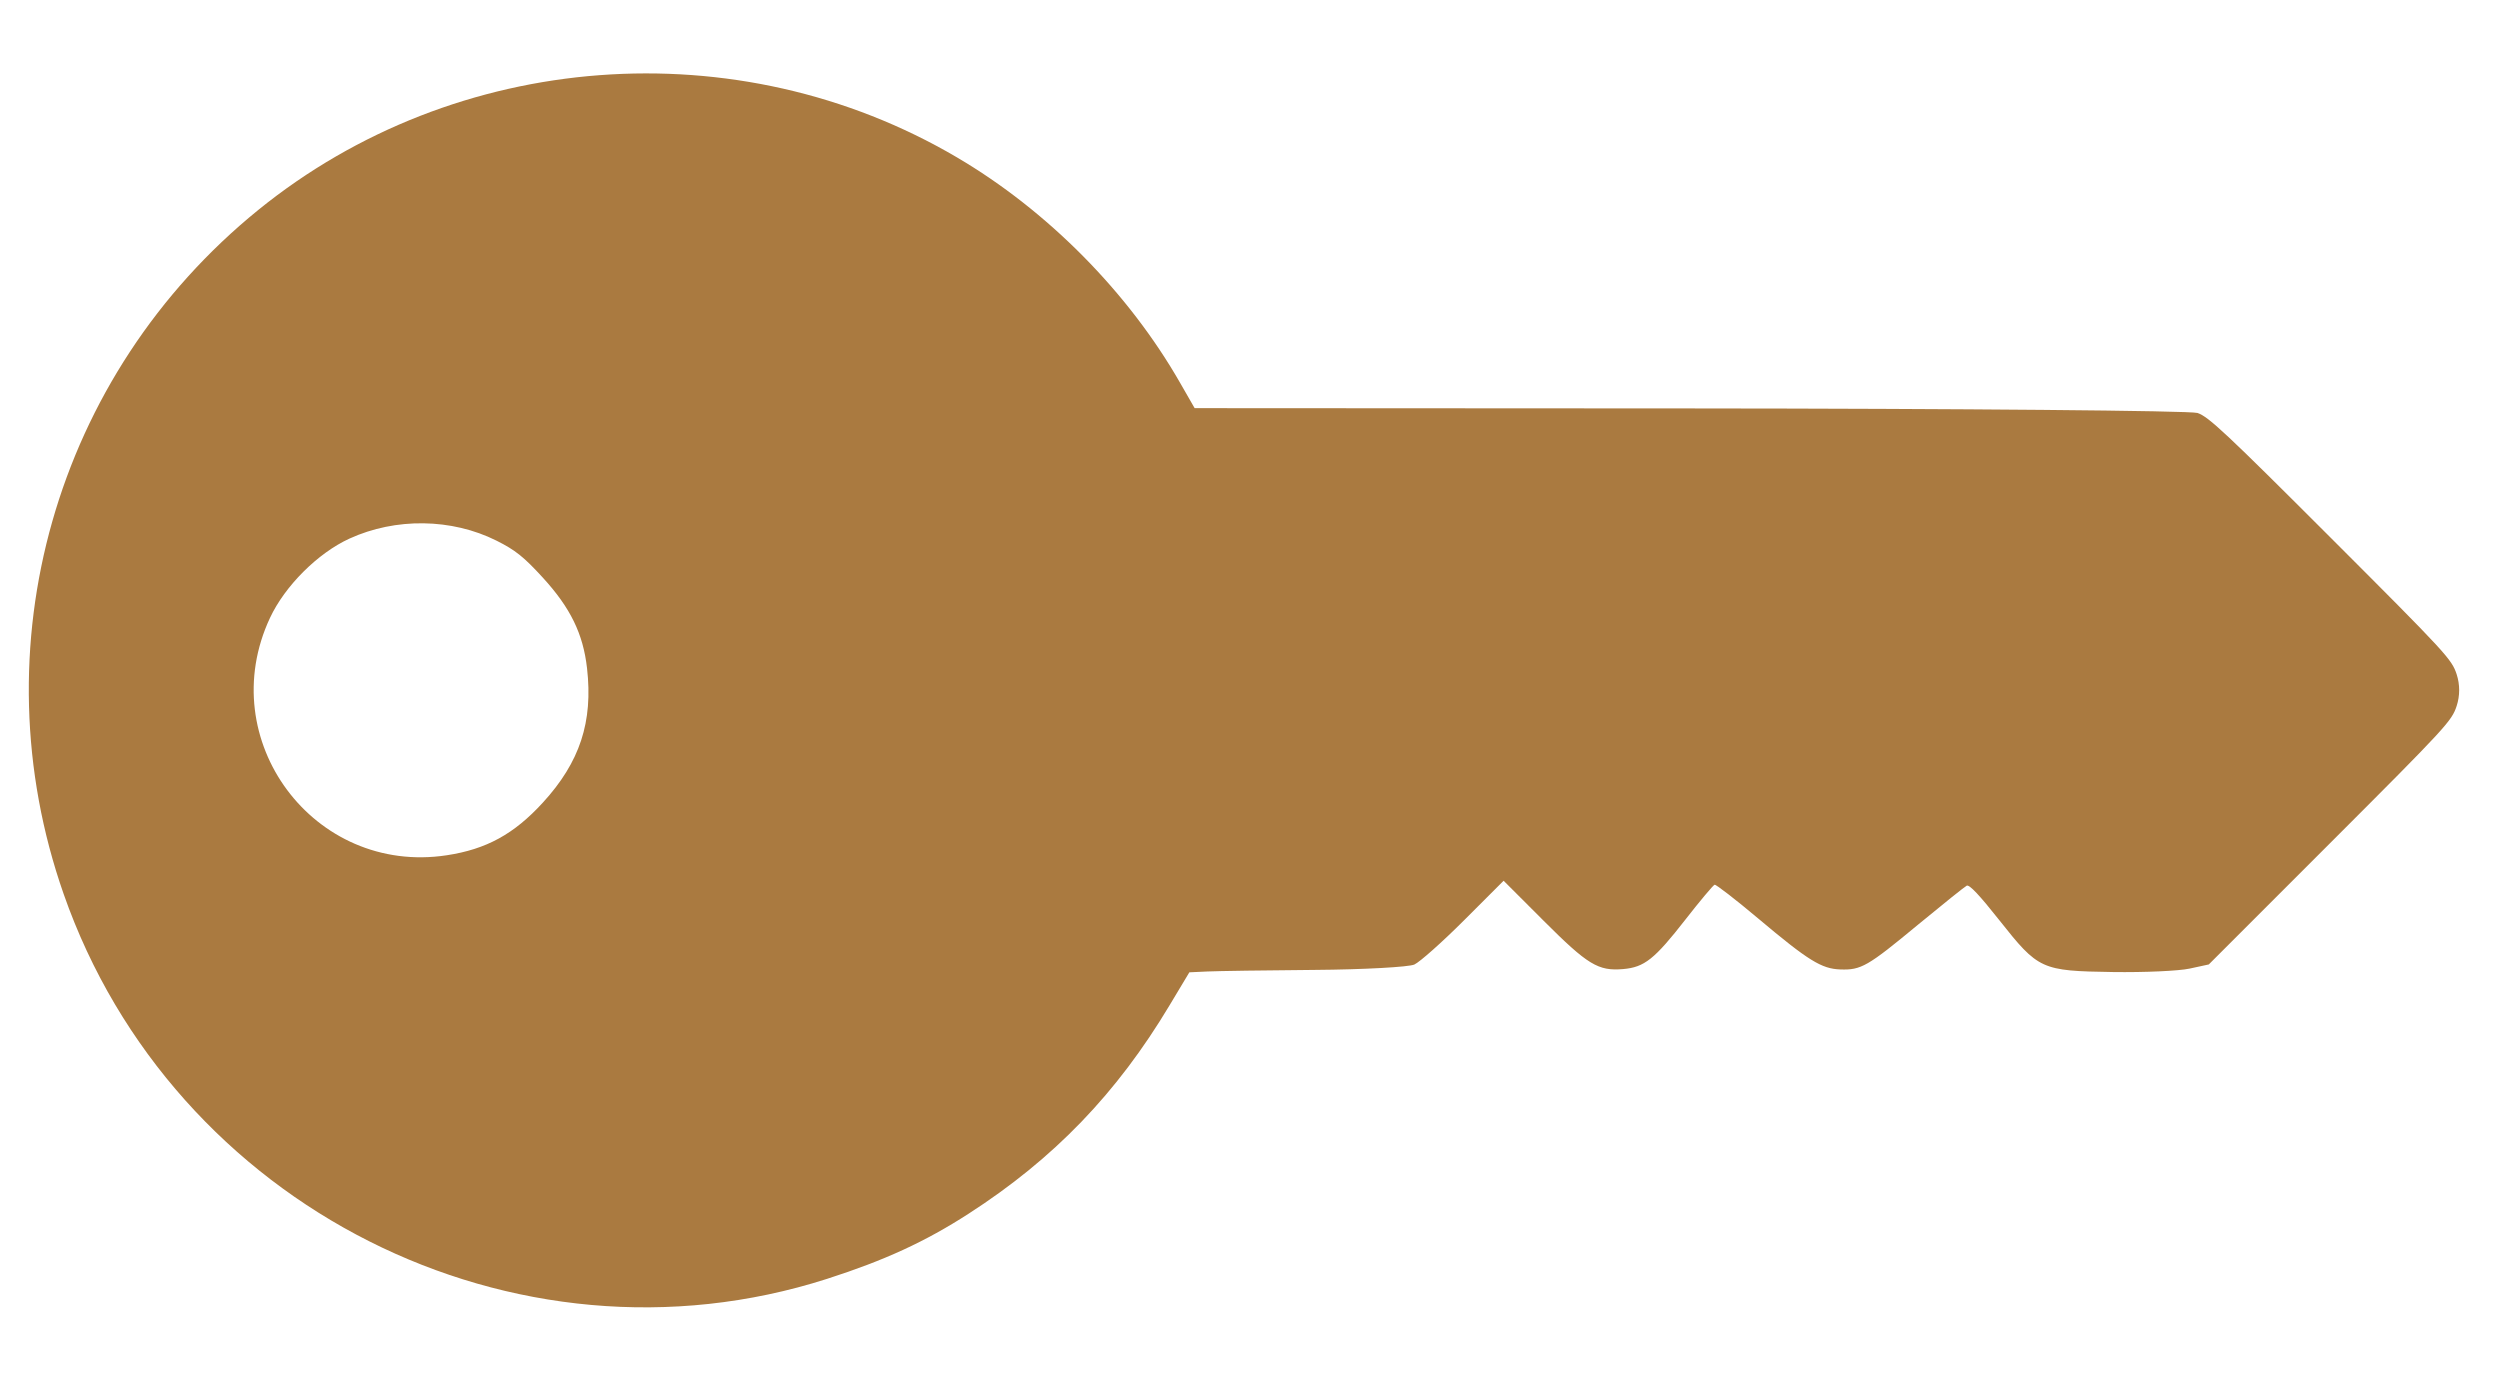 <?xml version="1.0" encoding="UTF-8"?> <svg xmlns="http://www.w3.org/2000/svg" width="27" height="15" viewBox="0 0 27 15" fill="none"> <path fill-rule="evenodd" clip-rule="evenodd" d="M2.79 2.267C4.925 0.536 7.967 0.307 10.334 1.699C11.311 2.273 12.187 3.158 12.747 4.138L12.902 4.408L18.249 4.411C21.189 4.413 23.657 4.435 23.733 4.46C23.852 4.5 24.036 4.672 25.173 5.809C26.423 7.059 26.479 7.12 26.532 7.283C26.568 7.393 26.568 7.514 26.532 7.624C26.479 7.787 26.423 7.848 25.166 9.105L23.855 10.416L23.647 10.461C23.532 10.486 23.16 10.503 22.819 10.498C22.044 10.486 22.016 10.473 21.591 9.936C21.379 9.668 21.27 9.552 21.241 9.565C21.219 9.576 20.982 9.766 20.714 9.987C20.17 10.438 20.1 10.478 19.875 10.47C19.673 10.463 19.531 10.376 18.989 9.92C18.745 9.715 18.533 9.551 18.518 9.555C18.503 9.559 18.361 9.728 18.202 9.932C17.869 10.359 17.76 10.446 17.53 10.466C17.26 10.489 17.148 10.421 16.669 9.942L16.239 9.512L15.812 9.939C15.577 10.174 15.335 10.389 15.275 10.417C15.214 10.444 14.73 10.471 14.2 10.475C13.67 10.479 13.148 10.487 13.04 10.492L12.845 10.501L12.632 10.856C12.062 11.809 11.381 12.515 10.461 13.108C9.995 13.409 9.554 13.612 8.931 13.812C5.557 14.893 1.868 13.033 0.687 9.654C-0.245 6.992 0.593 4.049 2.79 2.267ZM2.916 6.673C2.299 7.991 3.389 9.455 4.824 9.237C5.253 9.172 5.552 9.008 5.863 8.668C6.263 8.231 6.406 7.797 6.34 7.217C6.298 6.845 6.161 6.565 5.863 6.239C5.657 6.014 5.566 5.941 5.362 5.839C4.879 5.597 4.272 5.589 3.774 5.817C3.433 5.973 3.077 6.328 2.916 6.673Z" fill="#AA7A40"></path> </svg> 